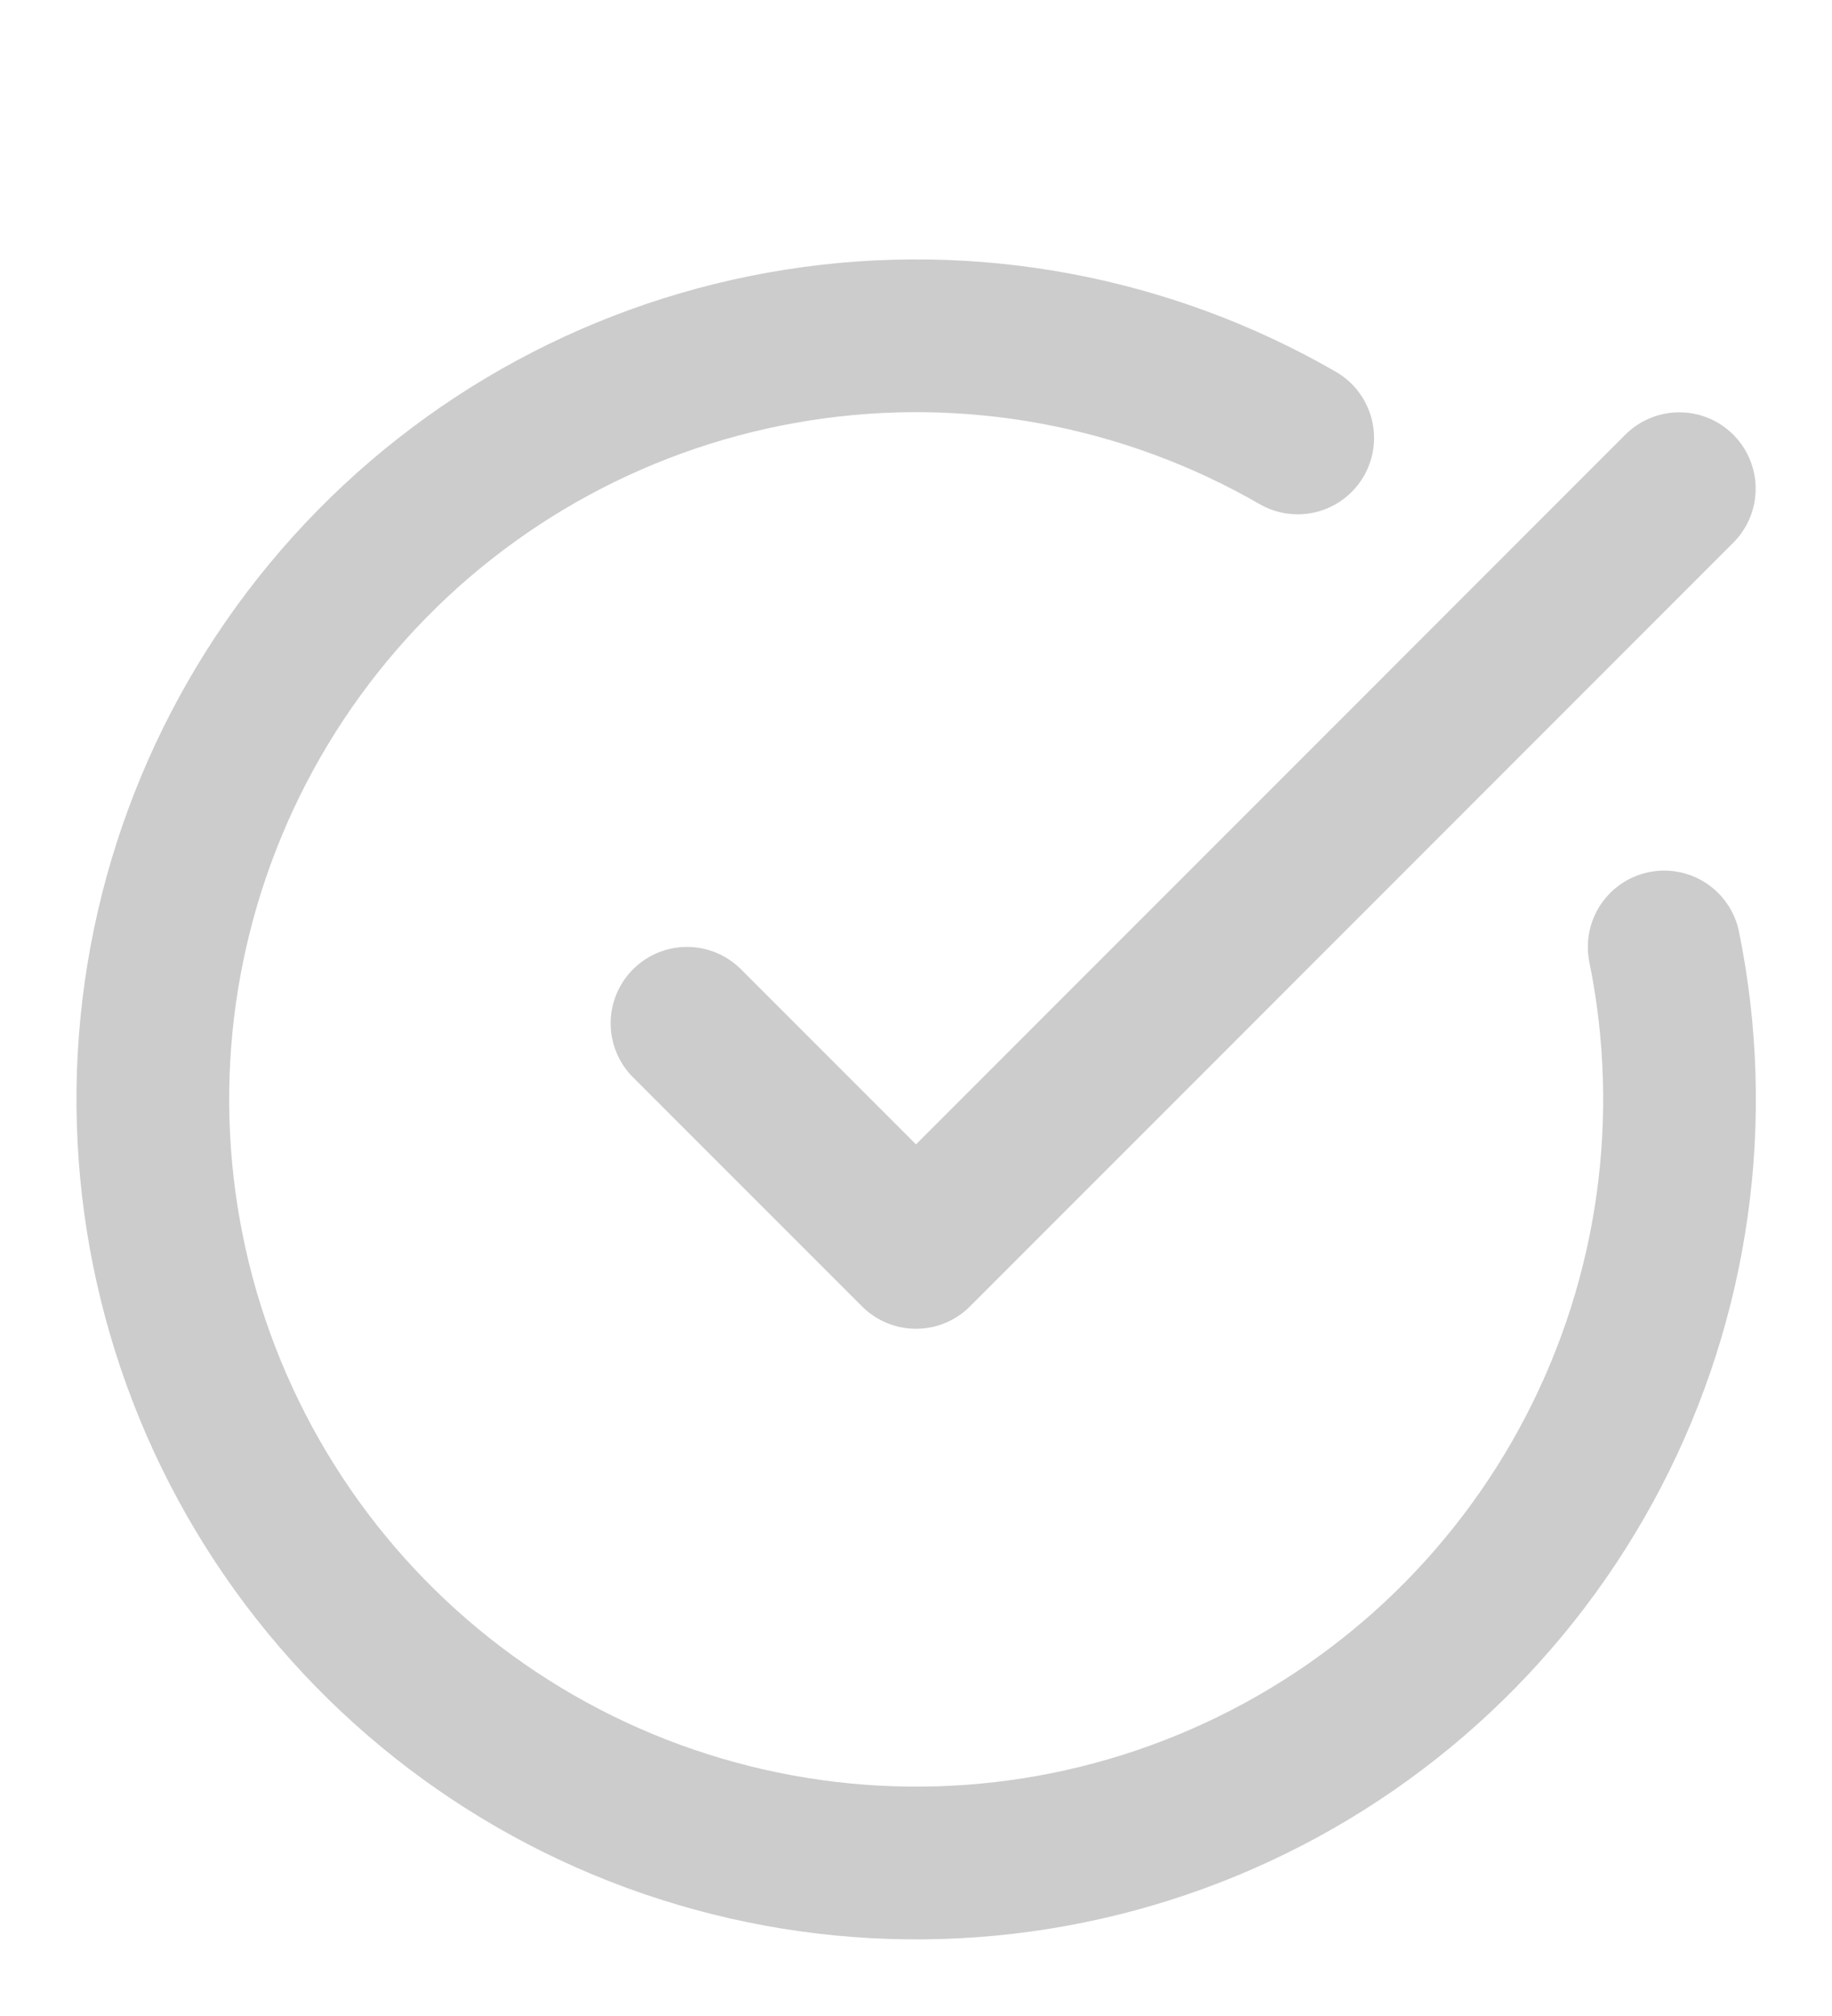 <svg width="20" height="22" viewBox="0 0 20 22" fill="none" xmlns="http://www.w3.org/2000/svg">
<path d="M18.168 10.334C18.548 12.201 18.277 14.143 17.399 15.835C16.521 17.527 15.09 18.867 13.344 19.631C11.598 20.396 9.642 20.538 7.804 20.035C5.965 19.533 4.354 18.415 3.24 16.868C2.126 15.321 1.576 13.44 1.681 11.536C1.787 9.633 2.542 7.824 3.82 6.41C5.098 4.995 6.822 4.062 8.705 3.766C10.588 3.469 12.516 3.827 14.167 4.779" stroke="#CCCCCC" stroke-width="1.667" stroke-linecap="round" stroke-linejoin="round"/>
<path d="M7.5 11.167L10 13.667L18.333 5.333" stroke="#CCCCCC" stroke-width="1.667" stroke-linecap="round" stroke-linejoin="round"/>
</svg>
